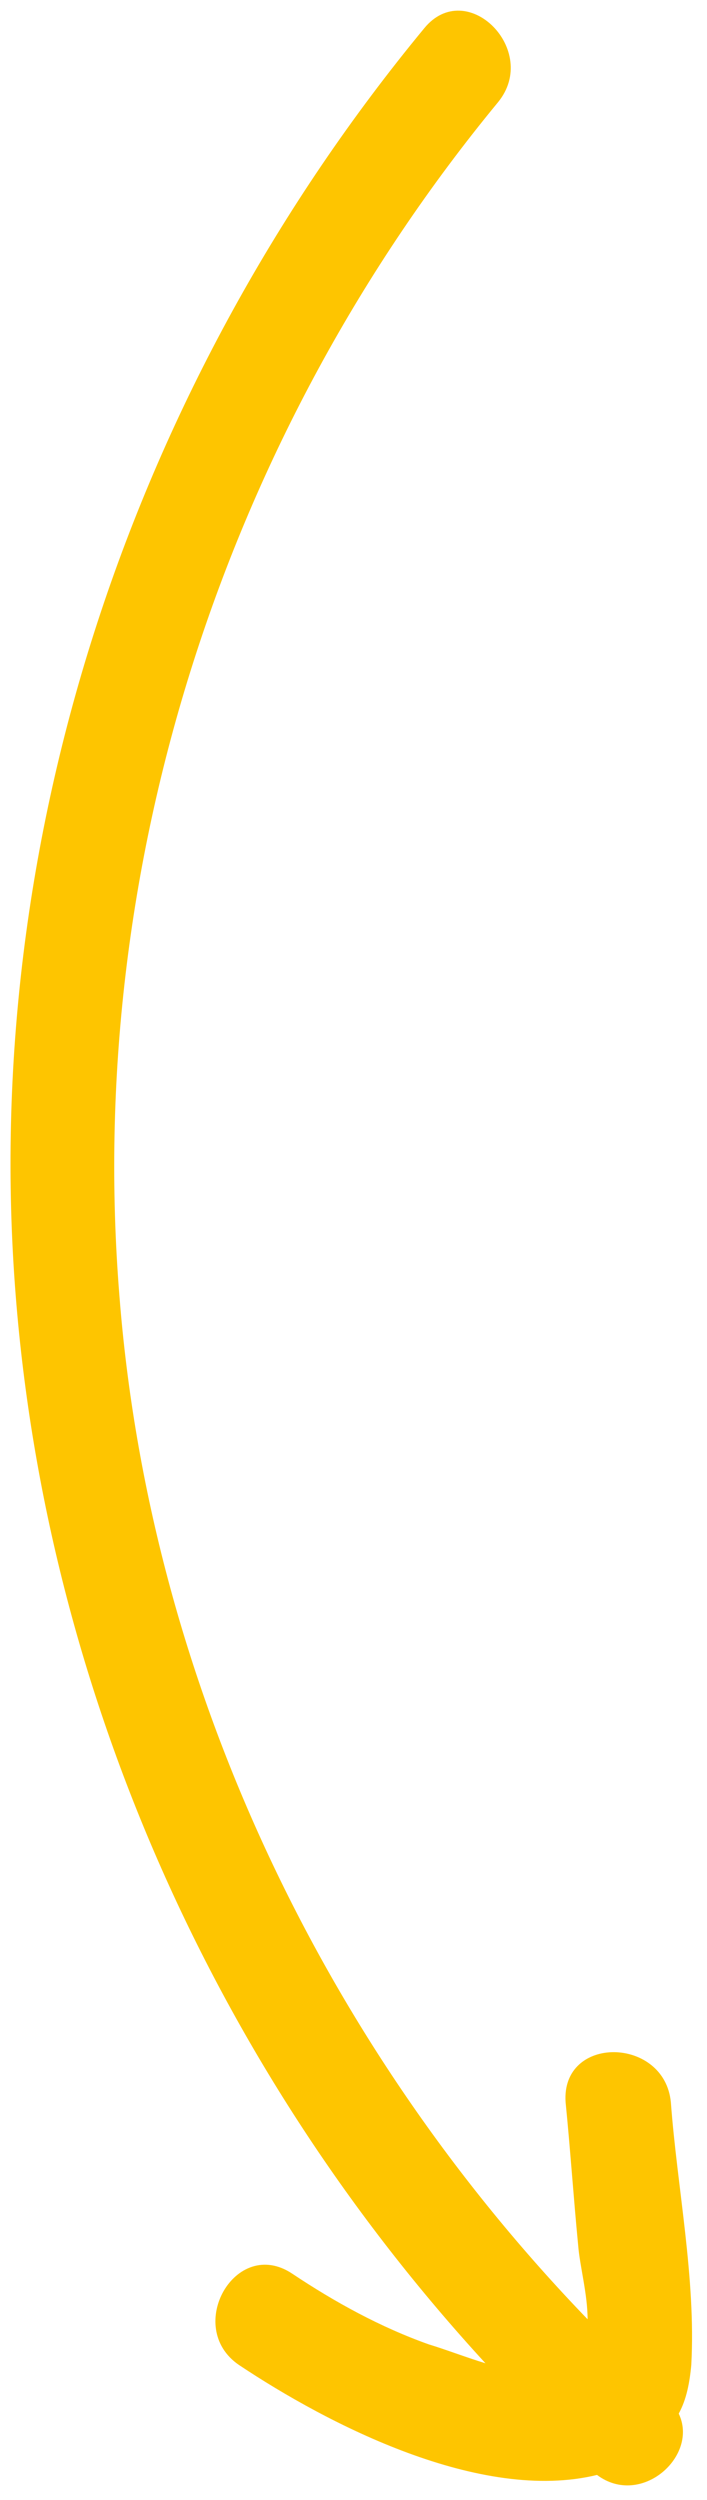 <?xml version="1.0" encoding="UTF-8"?> <svg xmlns="http://www.w3.org/2000/svg" width="45" height="159" viewBox="0 0 45 159" fill="none"> <path d="M42.7 133.7C42.3 129.5 35.7 129.4 36 133.7C36.3 136.7 36.5 139.7 36.8 142.8C36.9 144.1 37.4 145.9 37.4 147.5C20.5 130 9.5 106.8 7.6 82.4C5.4 55.1 14.3 27.6 31.7 6.5C34.4 3.2 29.7 -1.5 27 1.8C8.5 24.2 -1.3 53.3 1 82.4C3 107.7 13.8 131.7 30.9 150.3C29.6 149.9 28.3 149.4 27.3 149.1C24.2 148 21.3 146.4 18.6 144.6C15 142.2 11.7 148 15.2 150.4C20.9 154.2 30.6 159.2 38 157.4C40.8 159.5 44.5 156.2 43.2 153.5C43.7 152.6 43.9 151.5 44 150.4C44.3 144.9 43.1 139.1 42.7 133.7Z" fill="#FEC500"></path> </svg> 